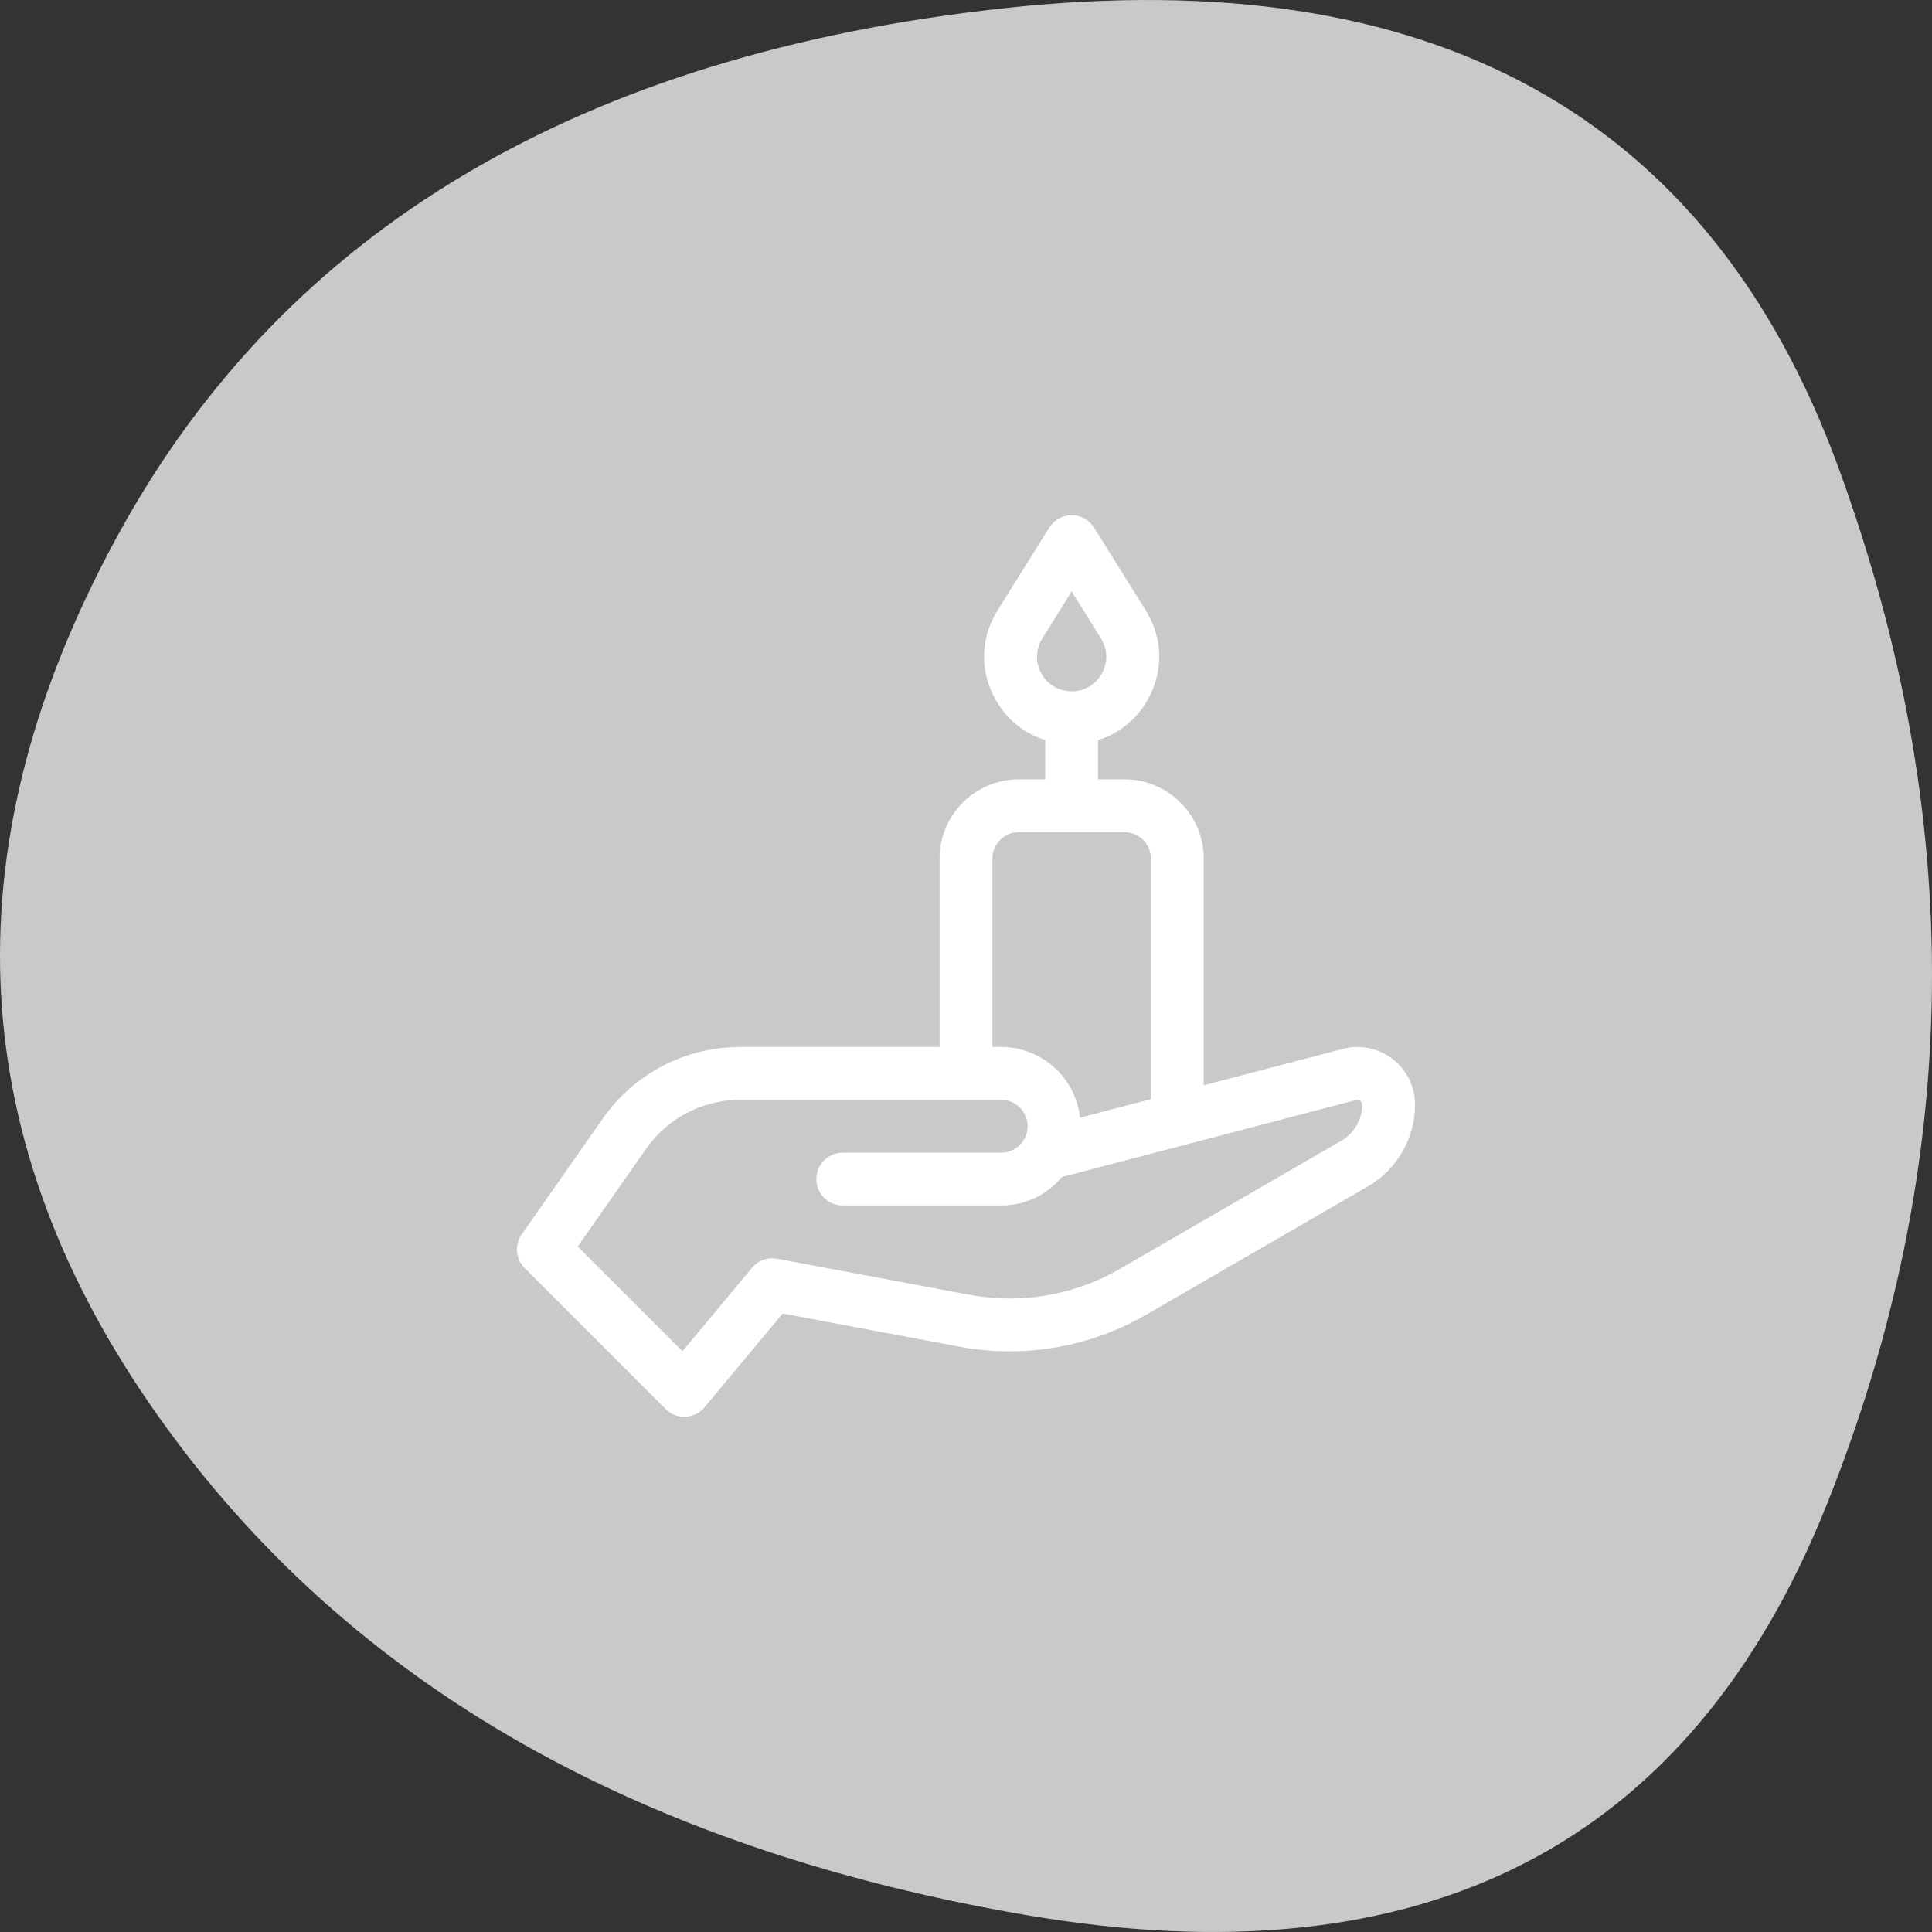 <?xml version="1.0" encoding="UTF-8"?>
<svg xmlns="http://www.w3.org/2000/svg" width="120" height="120" viewBox="0 0 120 120" fill="none">
  <rect x="0" y="0" width="120" height="120" fill="#333333" stroke="none"/>
  <path d="M113.451 93.487C104.96 114.68 88.393 123.167 63.748 118.95C39.103 114.733 20.944 104.136 9.27 87.161C-2.403 70.186 -3.052 52.209 7.325 33.231C17.701 14.252 36.097 3.339 62.51 0.493C88.924 -2.354 106.14 7.135 114.158 28.96C122.176 50.786 121.941 72.295 113.451 93.487Z" fill="#C9C9C9"></path>
  <g clip-path="url(#clip0_2770_6016)">
    <path d="M84.312 65.031C84.006 65.031 83.701 65.07 83.406 65.148L74.766 67.41V53.328C74.766 50.614 72.558 48.406 69.844 48.406H68.203V45.97C69.51 45.563 70.617 44.674 71.311 43.421C72.282 41.67 72.228 39.61 71.167 37.912L67.954 32.771C67.654 32.291 67.128 32 66.562 32C65.997 32 65.471 32.291 65.171 32.771L61.958 37.912C60.897 39.61 60.843 41.67 61.814 43.421C62.508 44.674 63.615 45.563 64.922 45.97V48.406H63.281C60.567 48.406 58.359 50.614 58.359 53.328V65.031H45.962C42.574 65.031 39.392 66.688 37.45 69.463L32.406 76.668C31.949 77.321 32.027 78.207 32.59 78.769L41.34 87.519C41.648 87.828 42.066 88 42.5 88C42.525 88 42.55 87.999 42.574 87.998C43.035 87.977 43.465 87.764 43.761 87.41L48.613 81.587L59.586 83.644C63.57 84.391 67.696 83.684 71.204 81.653L84.963 73.688C86.769 72.642 87.891 70.697 87.891 68.61C87.891 66.637 86.285 65.031 84.312 65.031ZM64.741 39.651L66.562 36.736L68.384 39.651C68.804 40.323 68.826 41.138 68.441 41.831C68.057 42.524 67.355 42.938 66.562 42.938C65.77 42.938 65.068 42.524 64.684 41.831C64.299 41.138 64.321 40.323 64.741 39.651ZM61.641 53.328C61.641 52.423 62.377 51.688 63.281 51.688H69.844C70.748 51.688 71.484 52.423 71.484 53.328V68.27L67.08 69.423C66.815 66.957 64.722 65.031 62.188 65.031H61.641V53.328ZM83.319 70.848L69.56 78.814C66.731 80.451 63.404 81.022 60.191 80.419L48.271 78.184C47.687 78.075 47.089 78.29 46.708 78.746L42.39 83.929L35.883 77.423L40.138 71.345C41.467 69.446 43.644 68.312 45.962 68.312H62.188C63.092 68.312 63.828 69.049 63.828 69.953C63.828 70.858 63.092 71.594 62.188 71.594H52.344C51.438 71.594 50.703 72.328 50.703 73.234C50.703 74.14 51.438 74.875 52.344 74.875H62.188C63.702 74.875 65.058 74.187 65.962 73.108L84.237 68.322C84.261 68.316 84.287 68.312 84.312 68.312C84.476 68.312 84.609 68.446 84.609 68.61C84.609 69.53 84.115 70.387 83.319 70.848Z" fill="white"></path>
  </g>
  <defs>
    <clipPath id="clip0_2770_6016">
      <rect width="56" height="56" fill="white" transform="translate(32 32)"></rect>
    </clipPath>
  </defs>
</svg>

